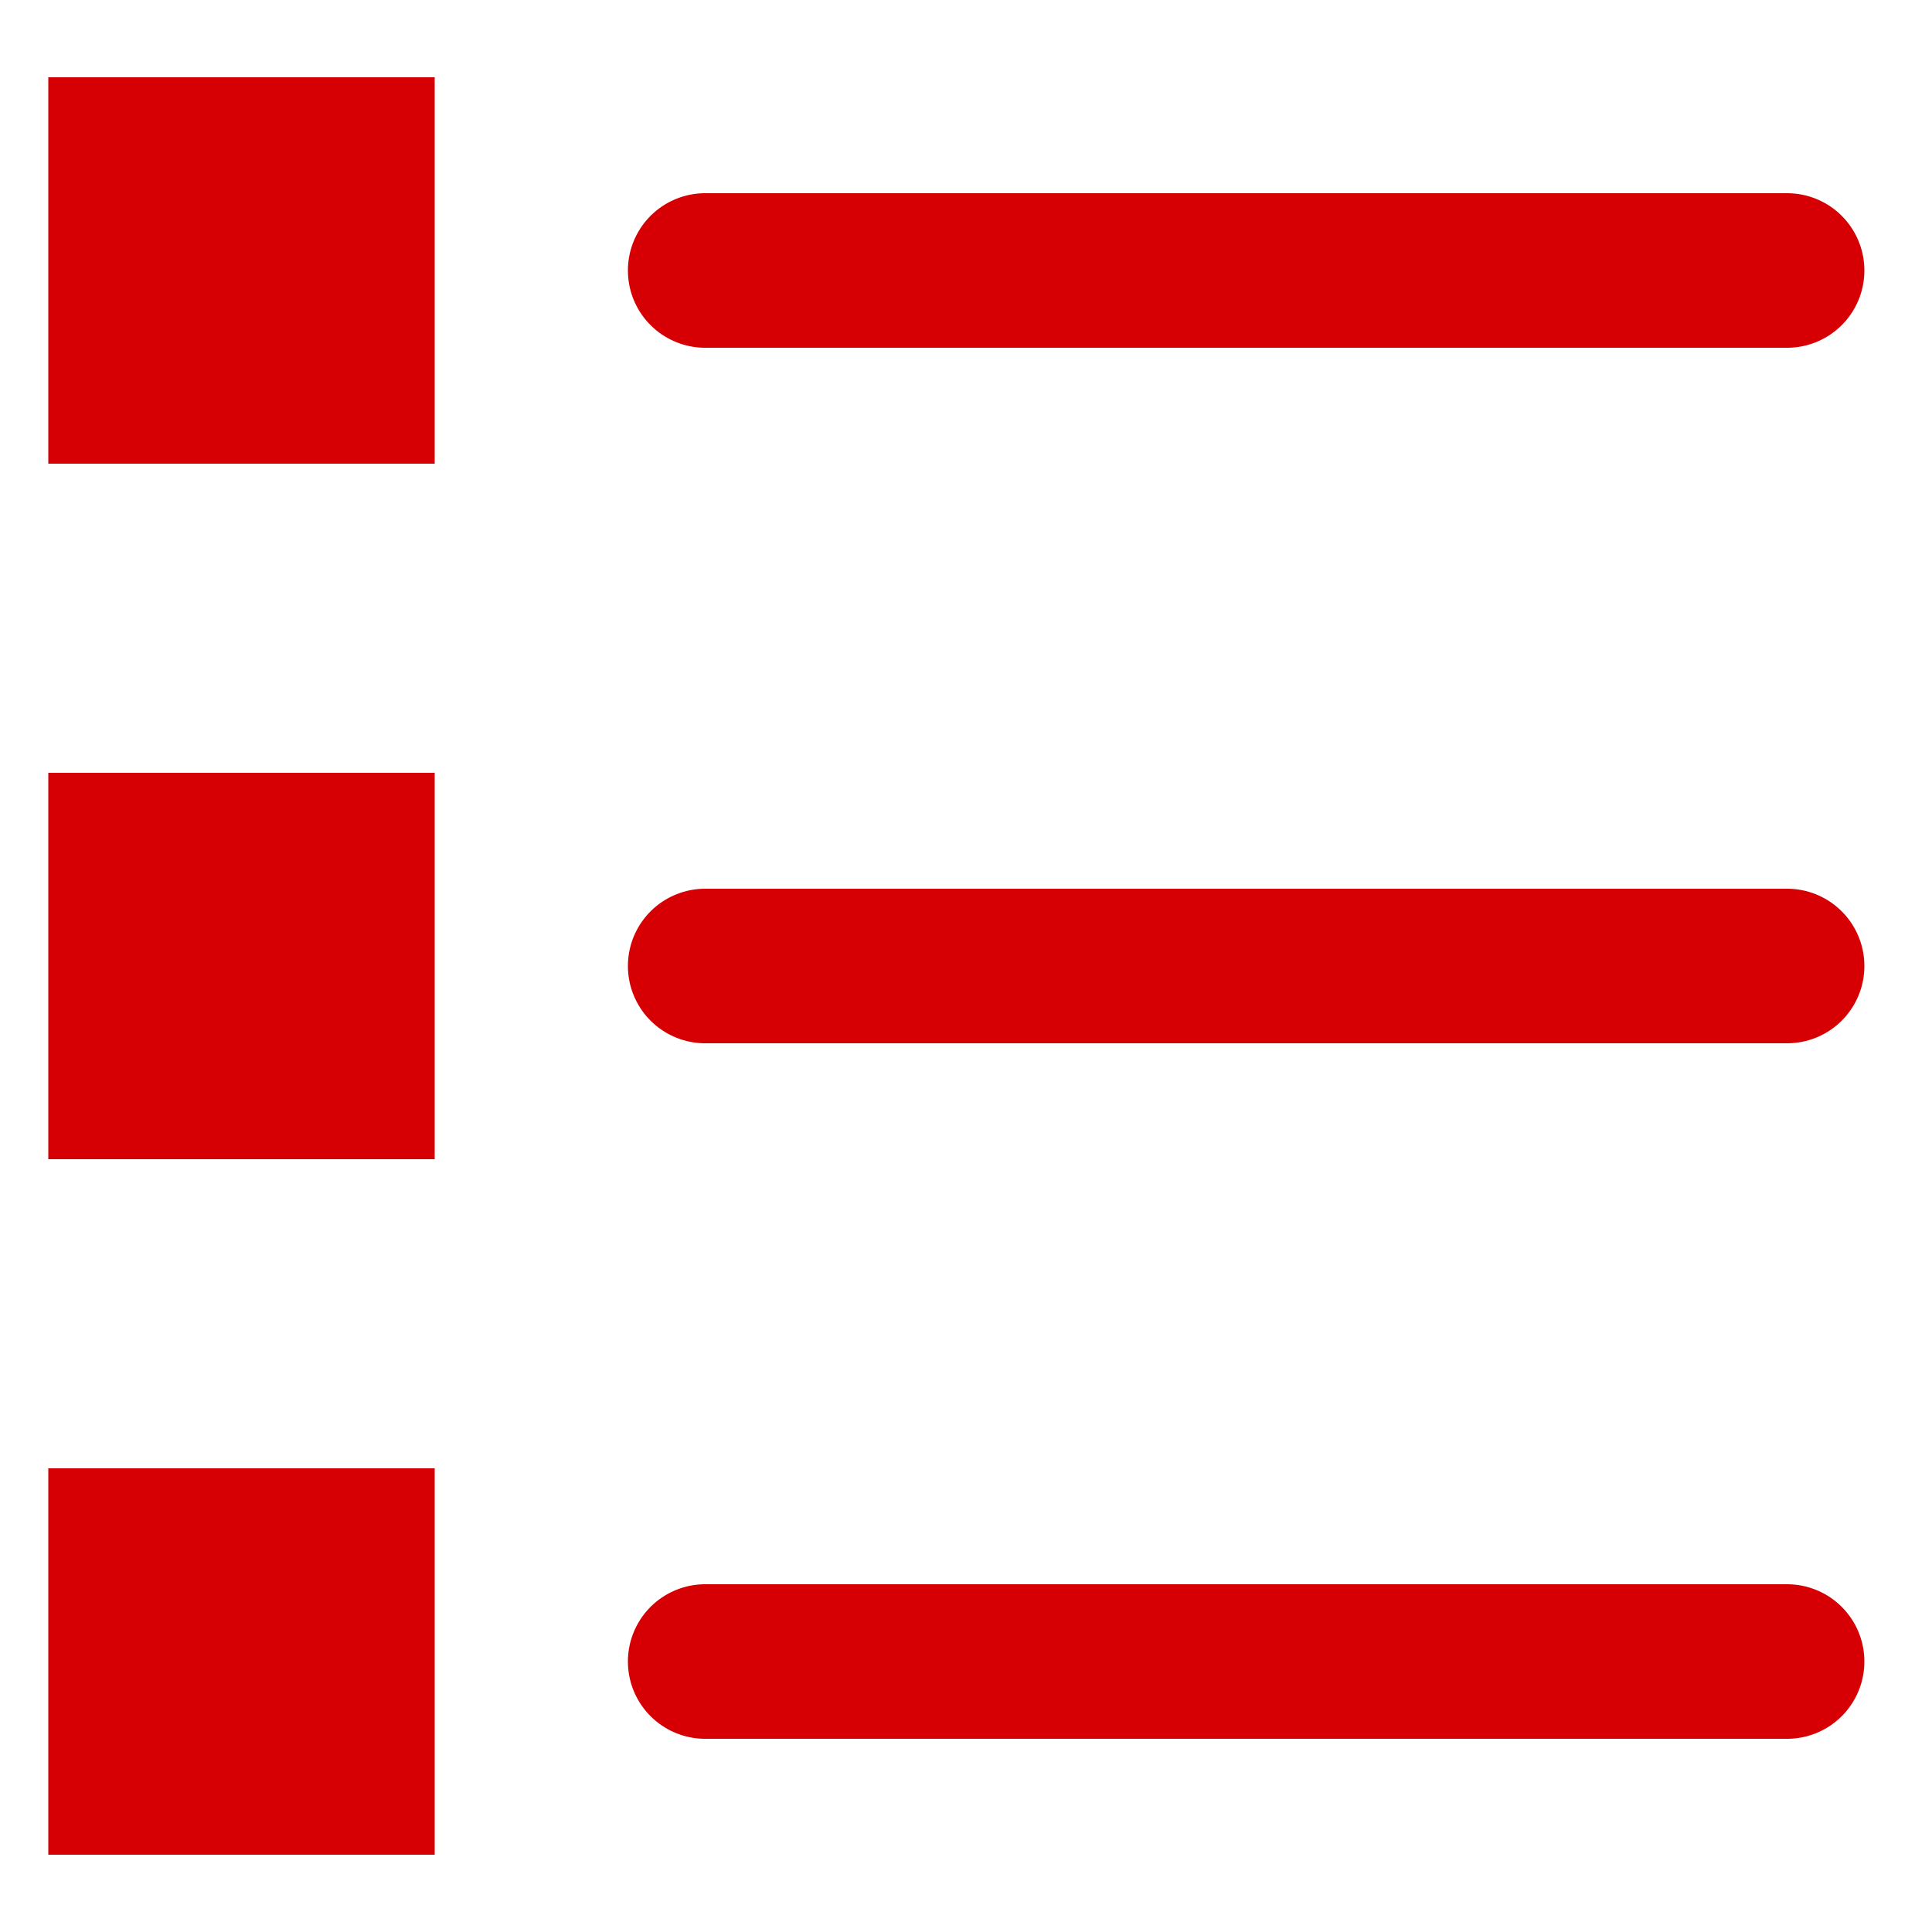 <svg width="25" height="25" viewBox="0 0 25 25" fill="none" xmlns="http://www.w3.org/2000/svg">
<rect x="0.625" y="1" width="5" height="5" fill="#D60004"/>
<rect x="0.625" y="10" width="5" height="5" fill="#D60004"/>
<rect x="0.625" y="19" width="5" height="5" fill="#D60004"/>
<line x1="9.125" y1="3.5" x2="23.125" y2="3.5" stroke="#D60004" stroke-width="2" stroke-linecap="round"/>
<line x1="9.125" y1="12.5" x2="23.125" y2="12.5" stroke="#D60004" stroke-width="2" stroke-linecap="round"/>
<line x1="9.125" y1="21.5" x2="23.125" y2="21.5" stroke="#D60004" stroke-width="2" stroke-linecap="round"/>
</svg>
